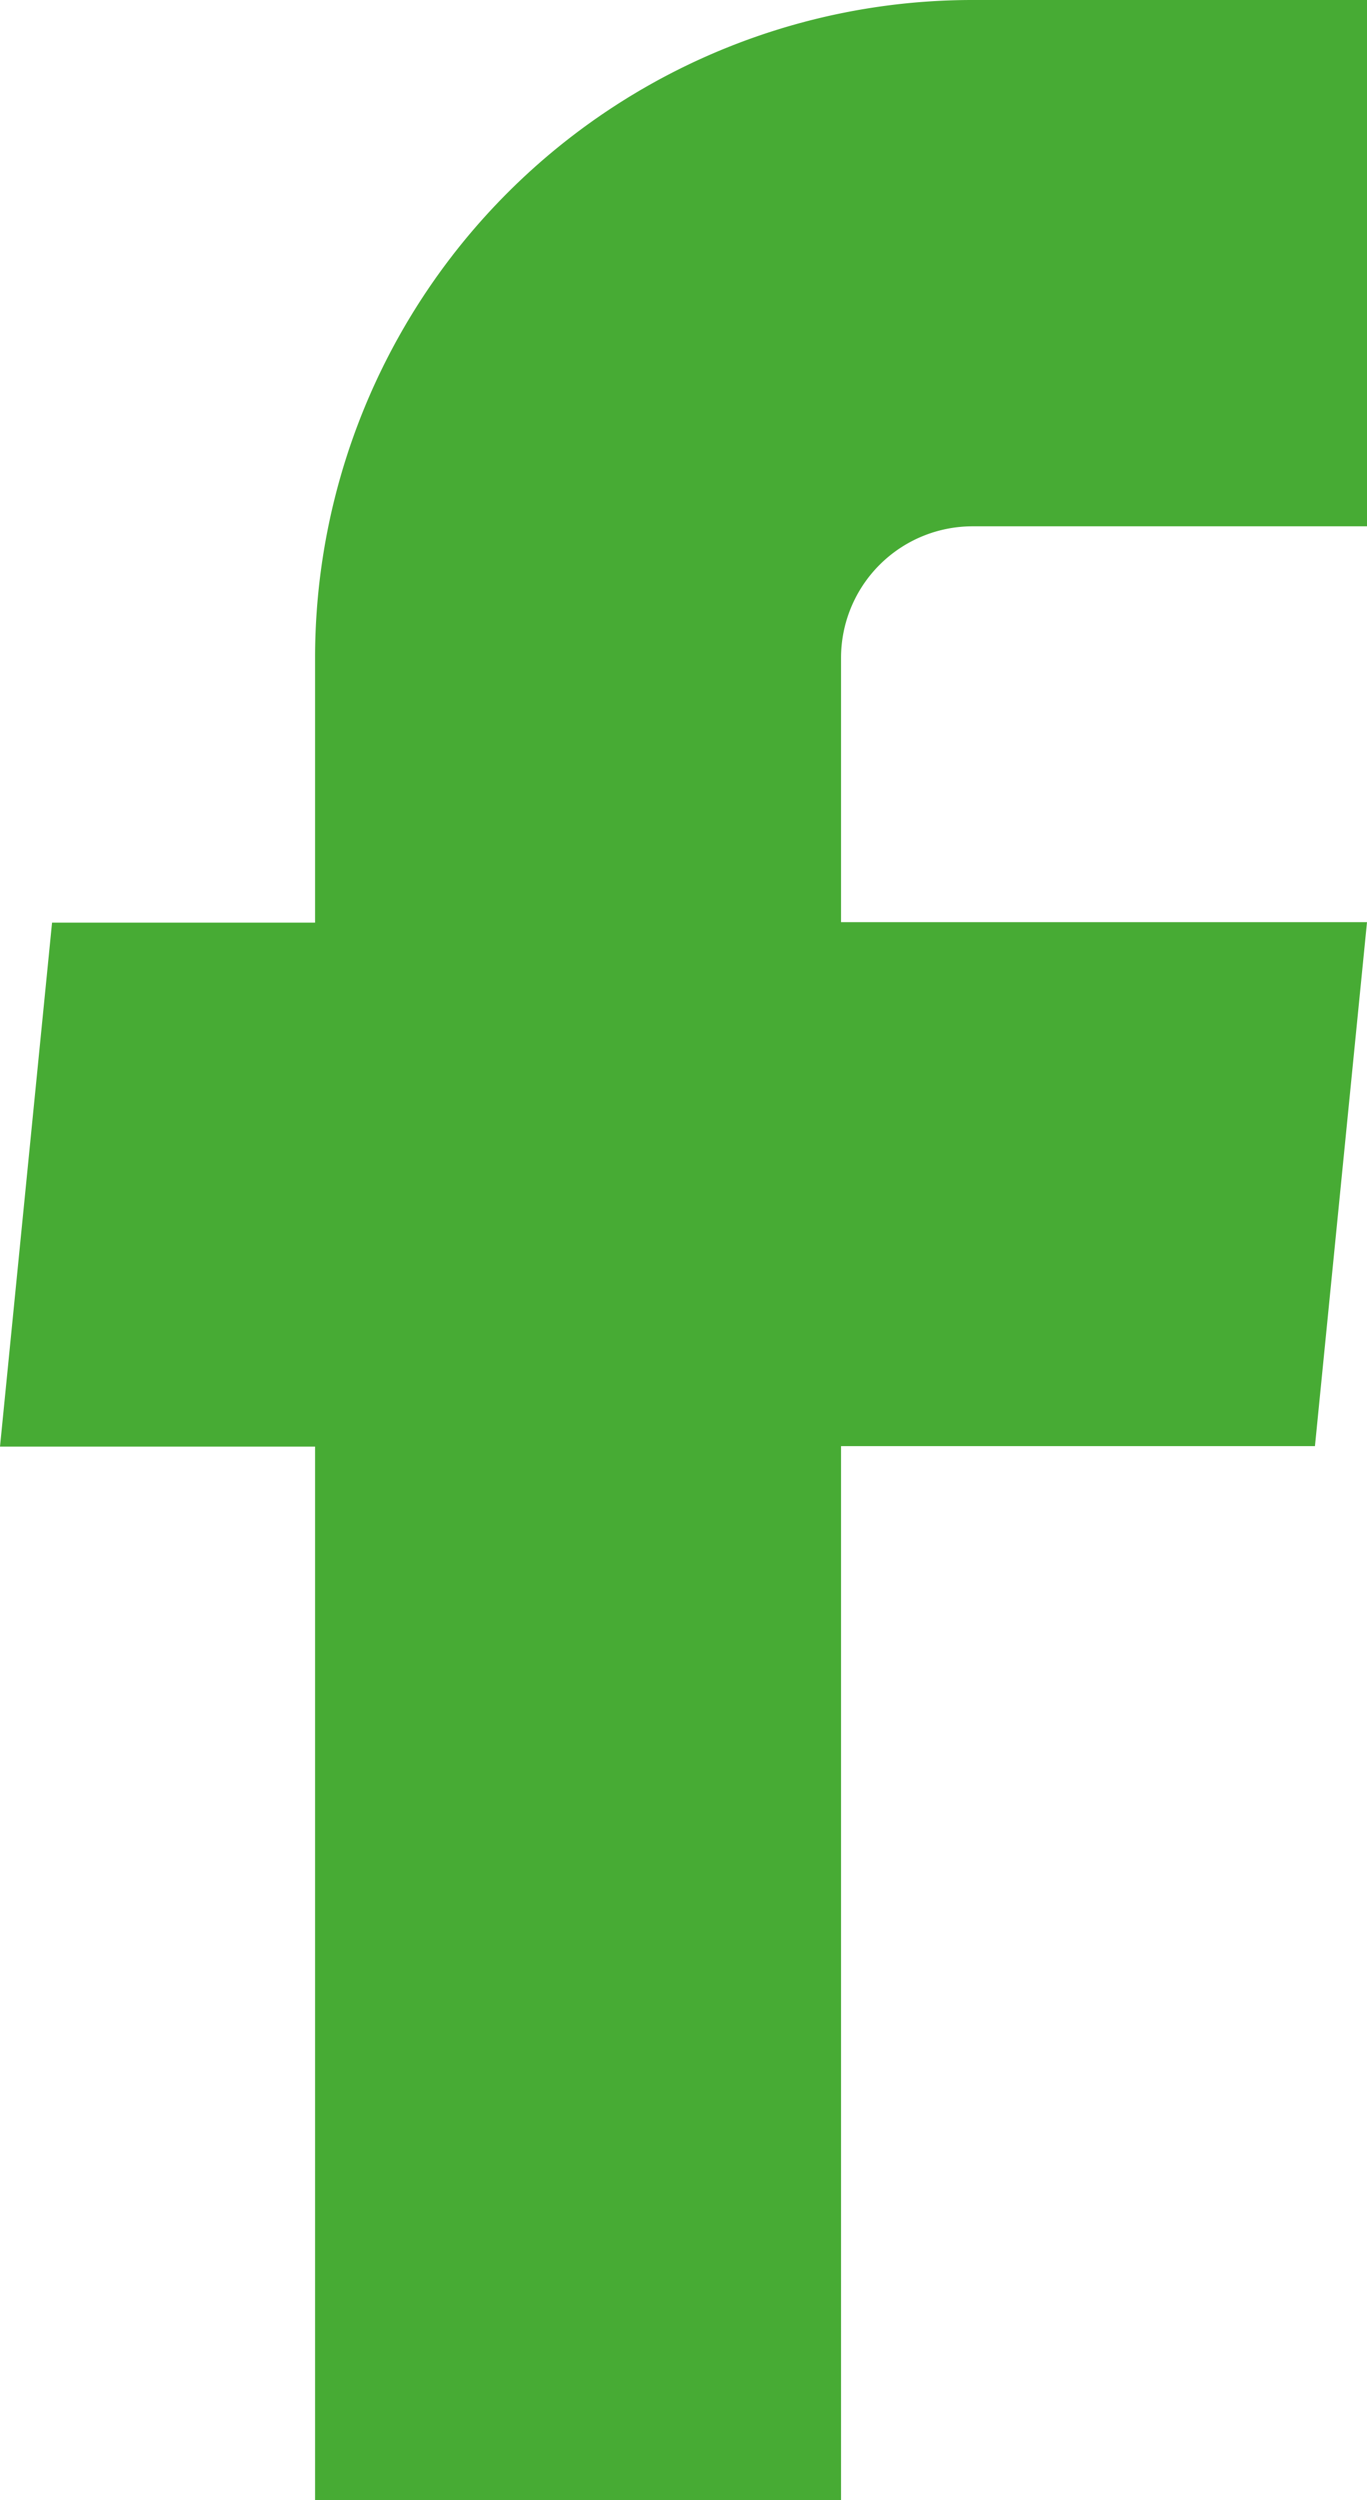 <svg id="facebook" xmlns="http://www.w3.org/2000/svg" width="18.014" height="32.924" viewBox="0 0 18.014 32.924">
  <path id="Path_51" data-name="Path 51" d="M14.355,36.674h6.931V22.794h6.245l.686-6.9H21.286V12.414a1.733,1.733,0,0,1,1.733-1.733h5.2V3.75h-5.2a8.664,8.664,0,0,0-8.664,8.664V15.9H10.889l-.686,6.9h4.152Z" transform="translate(-10.203 -3.75)" fill="#47ab34"/>
</svg>
